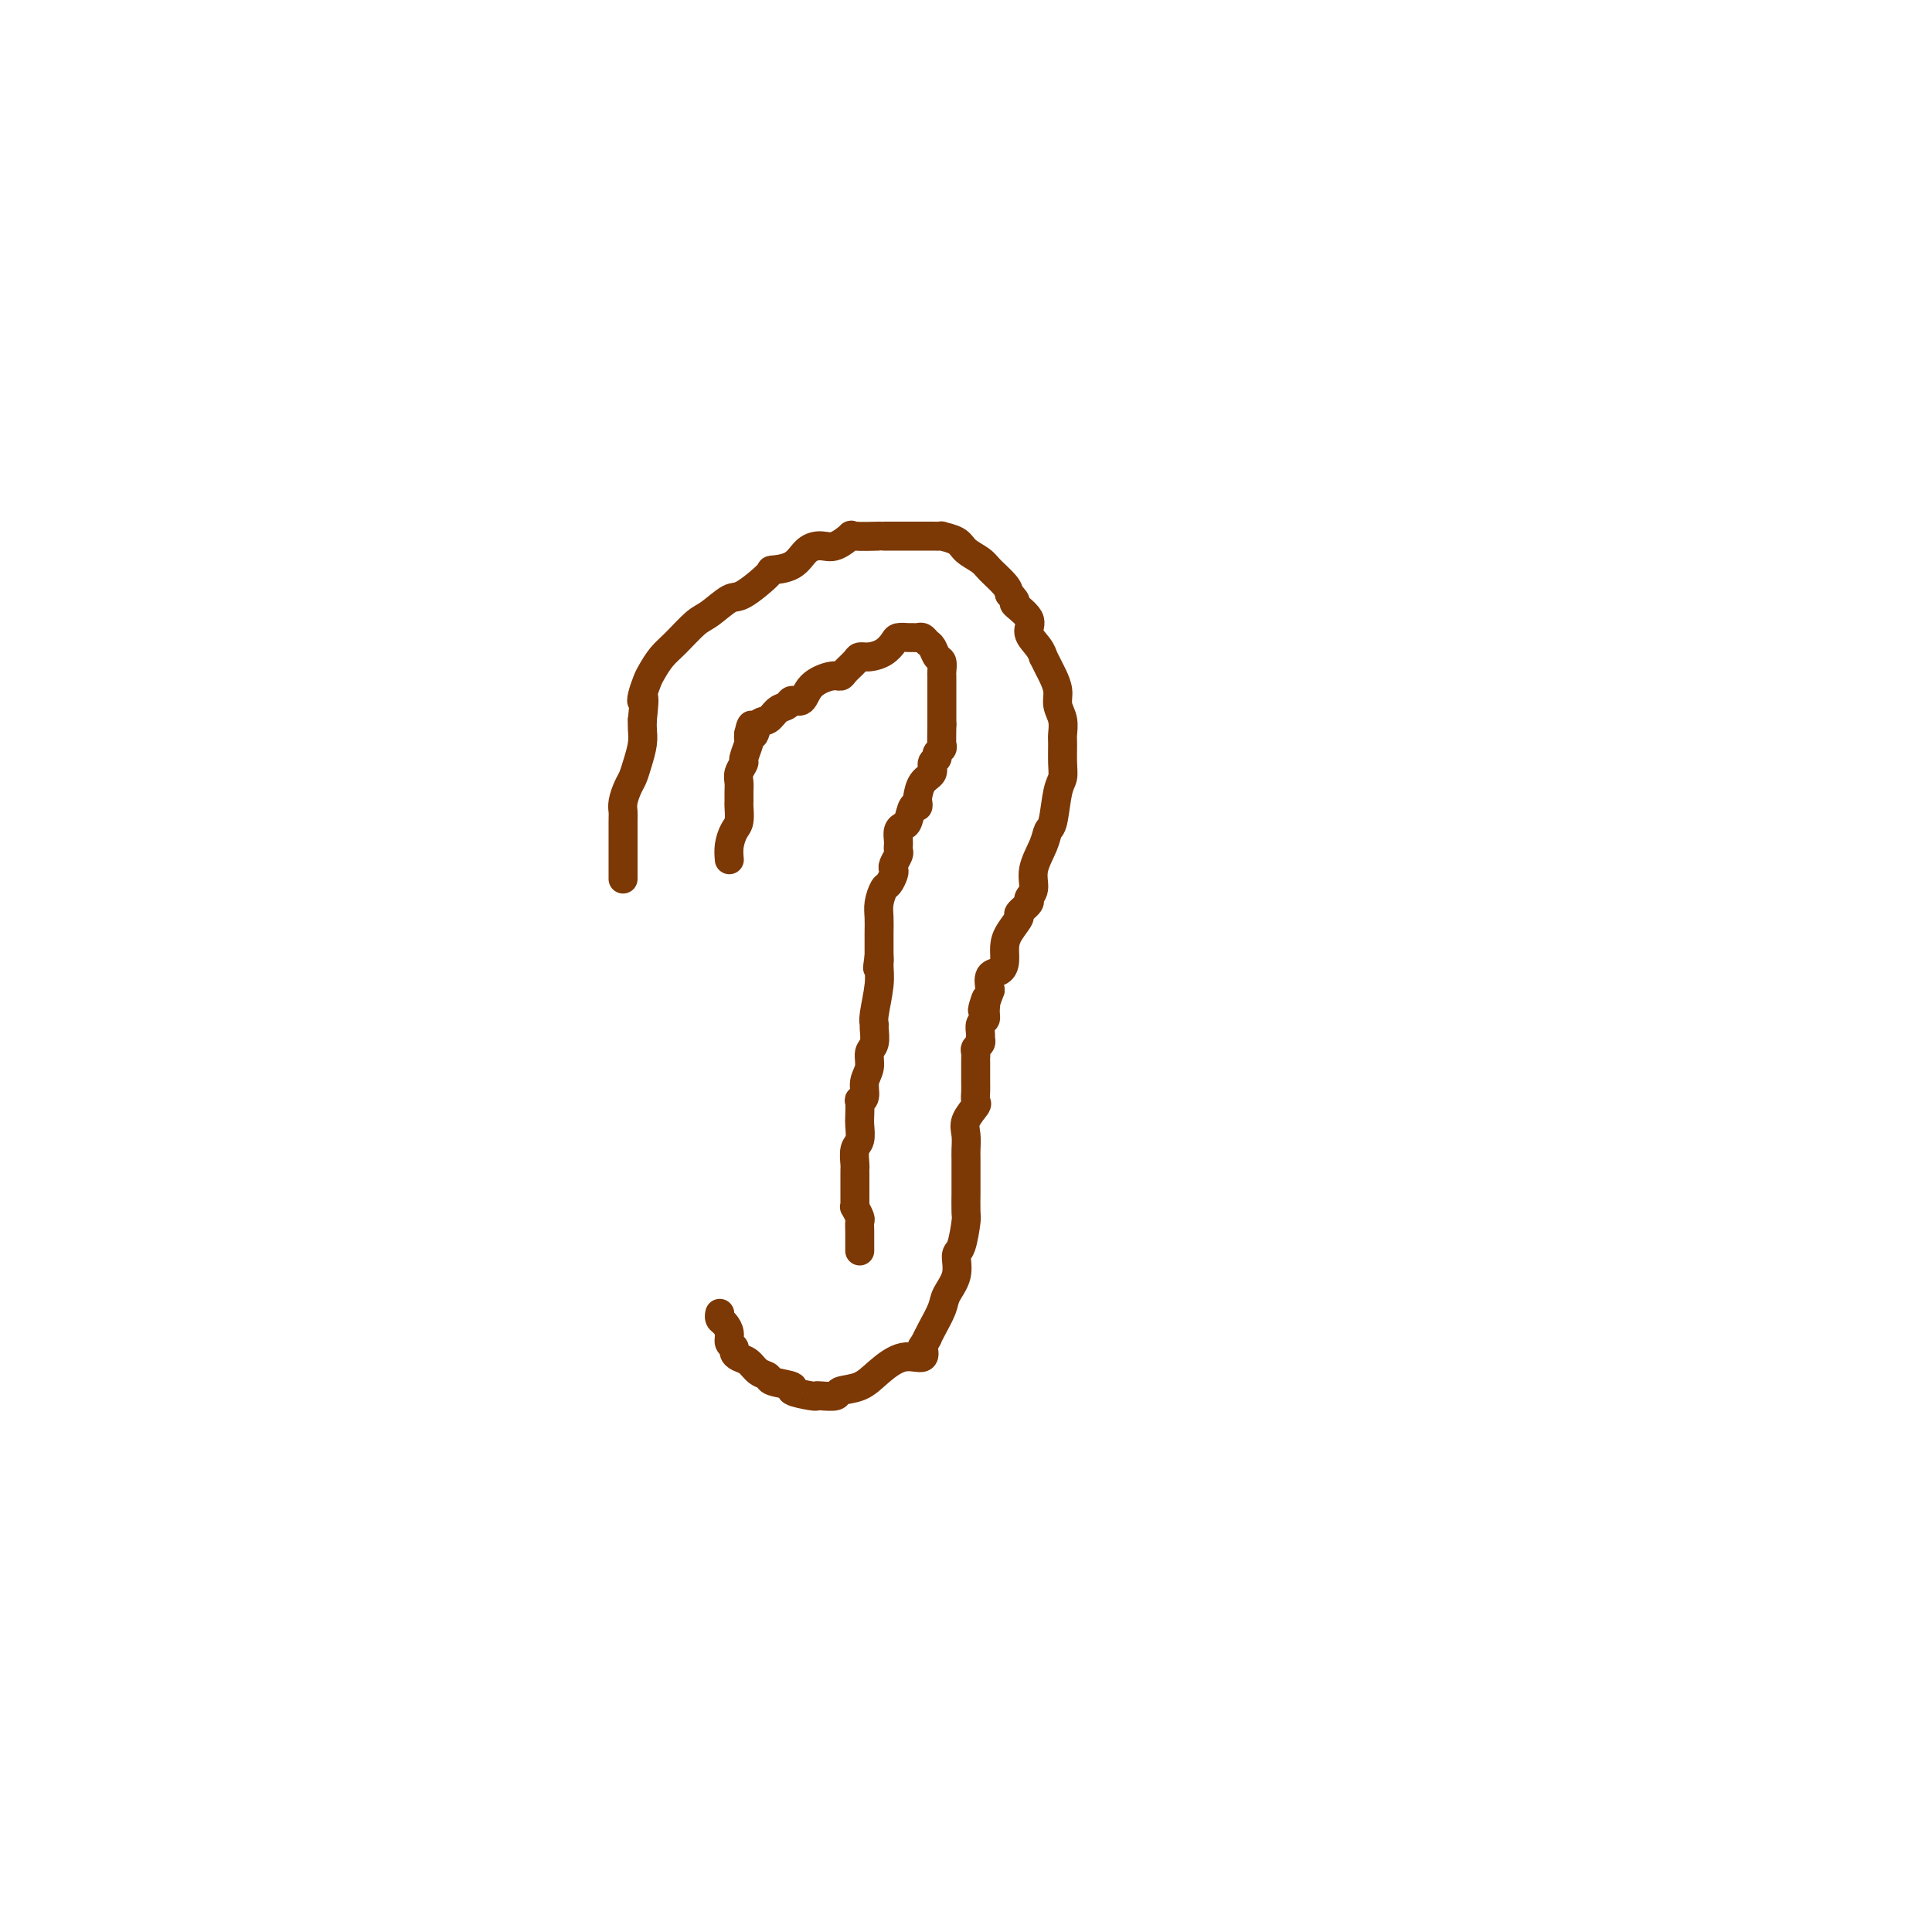 <svg viewBox='0 0 400 400' version='1.1' xmlns='http://www.w3.org/2000/svg' xmlns:xlink='http://www.w3.org/1999/xlink'><g fill='none' stroke='#7C3805' stroke-width='6' stroke-linecap='round' stroke-linejoin='round'><path d='M129,182c-0.000,-0.433 -0.000,-0.865 0,-1c0.000,-0.135 0.000,0.028 0,-1c-0.000,-1.028 -0.001,-3.247 0,-4c0.001,-0.753 0.003,-0.040 0,-1c-0.003,-0.960 -0.012,-3.593 0,-5c0.012,-1.407 0.044,-1.586 0,-2c-0.044,-0.414 -0.166,-1.062 0,-2c0.166,-0.938 0.619,-2.166 1,-3c0.381,-0.834 0.691,-1.273 1,-2c0.309,-0.727 0.619,-1.741 1,-3c0.381,-1.259 0.833,-2.762 1,-4c0.167,-1.238 0.048,-2.211 0,-3c-0.048,-0.789 -0.024,-1.395 0,-2'/><path d='M133,149c0.632,-5.993 0.213,-4.477 0,-4c-0.213,0.477 -0.221,-0.086 0,-1c0.221,-0.914 0.671,-2.178 1,-3c0.329,-0.822 0.537,-1.202 1,-2c0.463,-0.798 1.181,-2.015 2,-3c0.819,-0.985 1.739,-1.738 3,-3c1.261,-1.262 2.864,-3.032 4,-4c1.136,-0.968 1.803,-1.135 3,-2c1.197,-0.865 2.922,-2.429 4,-3c1.078,-0.571 1.509,-0.149 3,-1c1.491,-0.851 4.041,-2.975 5,-4c0.959,-1.025 0.328,-0.952 1,-1c0.672,-0.048 2.647,-0.217 4,-1c1.353,-0.783 2.084,-2.182 3,-3c0.916,-0.818 2.016,-1.056 3,-1c0.984,0.056 1.853,0.407 3,0c1.147,-0.407 2.572,-1.573 3,-2c0.428,-0.427 -0.142,-0.114 1,0c1.142,0.114 3.996,0.031 5,0c1.004,-0.031 0.158,-0.008 1,0c0.842,0.008 3.372,0.002 5,0c1.628,-0.002 2.355,0.002 3,0c0.645,-0.002 1.207,-0.009 2,0c0.793,0.009 1.816,0.033 2,0c0.184,-0.033 -0.472,-0.123 0,0c0.472,0.123 2.070,0.459 3,1c0.930,0.541 1.191,1.286 2,2c0.809,0.714 2.165,1.398 3,2c0.835,0.602 1.148,1.124 2,2c0.852,0.876 2.243,2.108 3,3c0.757,0.892 0.878,1.446 1,2'/><path d='M209,123c2.203,2.166 0.710,1.579 1,2c0.290,0.421 2.364,1.848 3,3c0.636,1.152 -0.166,2.028 0,3c0.166,0.972 1.301,2.041 2,3c0.699,0.959 0.962,1.807 1,2c0.038,0.193 -0.148,-0.269 0,0c0.148,0.269 0.632,1.268 1,2c0.368,0.732 0.620,1.197 1,2c0.380,0.803 0.886,1.942 1,3c0.114,1.058 -0.166,2.033 0,3c0.166,0.967 0.777,1.925 1,3c0.223,1.075 0.057,2.265 0,3c-0.057,0.735 -0.004,1.013 0,2c0.004,0.987 -0.041,2.683 0,4c0.041,1.317 0.167,2.255 0,3c-0.167,0.745 -0.627,1.297 -1,3c-0.373,1.703 -0.659,4.557 -1,6c-0.341,1.443 -0.737,1.476 -1,2c-0.263,0.524 -0.394,1.540 -1,3c-0.606,1.460 -1.687,3.365 -2,5c-0.313,1.635 0.142,3.000 0,4c-0.142,1.000 -0.882,1.636 -1,2c-0.118,0.364 0.385,0.456 0,1c-0.385,0.544 -1.658,1.538 -2,2c-0.342,0.462 0.246,0.390 0,1c-0.246,0.610 -1.327,1.902 -2,3c-0.673,1.098 -0.937,2.001 -1,3c-0.063,0.999 0.076,2.092 0,3c-0.076,0.908 -0.367,1.629 -1,2c-0.633,0.371 -1.610,0.392 -2,1c-0.390,0.608 -0.195,1.804 0,3'/><path d='M205,205c-2.543,7.169 -1.399,3.090 -1,2c0.399,-1.090 0.054,0.807 0,2c-0.054,1.193 0.183,1.682 0,2c-0.183,0.318 -0.785,0.467 -1,1c-0.215,0.533 -0.044,1.452 0,2c0.044,0.548 -0.041,0.725 0,1c0.041,0.275 0.207,0.648 0,1c-0.207,0.352 -0.788,0.682 -1,1c-0.212,0.318 -0.057,0.623 0,1c0.057,0.377 0.015,0.826 0,1c-0.015,0.174 -0.002,0.072 0,1c0.002,0.928 -0.007,2.885 0,4c0.007,1.115 0.030,1.390 0,2c-0.030,0.610 -0.113,1.557 0,2c0.113,0.443 0.423,0.383 0,1c-0.423,0.617 -1.577,1.911 -2,3c-0.423,1.089 -0.113,1.974 0,3c0.113,1.026 0.030,2.194 0,3c-0.030,0.806 -0.008,1.249 0,2c0.008,0.751 0.003,1.808 0,3c-0.003,1.192 -0.003,2.519 0,3c0.003,0.481 0.011,0.115 0,1c-0.011,0.885 -0.039,3.019 0,4c0.039,0.981 0.147,0.808 0,2c-0.147,1.192 -0.549,3.749 -1,5c-0.451,1.251 -0.951,1.196 -1,2c-0.049,0.804 0.351,2.467 0,4c-0.351,1.533 -1.455,2.937 -2,4c-0.545,1.063 -0.531,1.786 -1,3c-0.469,1.214 -1.420,2.918 -2,4c-0.580,1.082 -0.790,1.541 -1,2'/><path d='M192,277c-1.201,2.333 -1.205,1.665 -1,2c0.205,0.335 0.618,1.672 0,2c-0.618,0.328 -2.268,-0.353 -4,0c-1.732,0.353 -3.546,1.741 -5,3c-1.454,1.259 -2.547,2.390 -4,3c-1.453,0.610 -3.264,0.700 -4,1c-0.736,0.300 -0.395,0.809 -1,1c-0.605,0.191 -2.154,0.062 -3,0c-0.846,-0.062 -0.987,-0.058 -1,0c-0.013,0.058 0.103,0.170 -1,0c-1.103,-0.170 -3.426,-0.622 -4,-1c-0.574,-0.378 0.601,-0.682 0,-1c-0.601,-0.318 -2.976,-0.648 -4,-1c-1.024,-0.352 -0.695,-0.724 -1,-1c-0.305,-0.276 -1.243,-0.455 -2,-1c-0.757,-0.545 -1.331,-1.455 -2,-2c-0.669,-0.545 -1.432,-0.726 -2,-1c-0.568,-0.274 -0.939,-0.640 -1,-1c-0.061,-0.360 0.190,-0.712 0,-1c-0.190,-0.288 -0.822,-0.512 -1,-1c-0.178,-0.488 0.096,-1.241 0,-2c-0.096,-0.759 -0.562,-1.524 -1,-2c-0.438,-0.476 -0.849,-0.664 -1,-1c-0.151,-0.336 -0.041,-0.821 0,-1c0.041,-0.179 0.012,-0.051 0,0c-0.012,0.051 -0.006,0.026 0,0'/><path d='M151,178c-0.083,-0.966 -0.166,-1.932 0,-3c0.166,-1.068 0.580,-2.240 1,-3c0.420,-0.760 0.845,-1.110 1,-2c0.155,-0.890 0.040,-2.321 0,-3c-0.040,-0.679 -0.007,-0.606 0,-1c0.007,-0.394 -0.013,-1.255 0,-2c0.013,-0.745 0.060,-1.373 0,-2c-0.060,-0.627 -0.226,-1.253 0,-2c0.226,-0.747 0.845,-1.614 1,-2c0.155,-0.386 -0.154,-0.289 0,-1c0.154,-0.711 0.772,-2.230 1,-3c0.228,-0.770 0.065,-0.791 0,-1c-0.065,-0.209 -0.033,-0.604 0,-1'/><path d='M155,152c0.811,-3.909 0.837,-0.682 1,0c0.163,0.682 0.462,-1.181 1,-2c0.538,-0.819 1.313,-0.595 2,-1c0.687,-0.405 1.284,-1.438 2,-2c0.716,-0.562 1.550,-0.652 2,-1c0.450,-0.348 0.516,-0.954 1,-1c0.484,-0.046 1.385,0.469 2,0c0.615,-0.469 0.942,-1.922 2,-3c1.058,-1.078 2.846,-1.781 4,-2c1.154,-0.219 1.673,0.047 2,0c0.327,-0.047 0.461,-0.407 1,-1c0.539,-0.593 1.482,-1.419 2,-2c0.518,-0.581 0.610,-0.916 1,-1c0.390,-0.084 1.078,0.083 2,0c0.922,-0.083 2.078,-0.414 3,-1c0.922,-0.586 1.609,-1.425 2,-2c0.391,-0.575 0.486,-0.887 1,-1c0.514,-0.113 1.447,-0.027 2,0c0.553,0.027 0.726,-0.005 1,0c0.274,0.005 0.651,0.047 1,0c0.349,-0.047 0.672,-0.182 1,0c0.328,0.182 0.662,0.682 1,1c0.338,0.318 0.679,0.453 1,1c0.321,0.547 0.622,1.507 1,2c0.378,0.493 0.833,0.518 1,1c0.167,0.482 0.045,1.421 0,2c-0.045,0.579 -0.012,0.799 0,1c0.012,0.201 0.003,0.384 0,1c-0.003,0.616 -0.001,1.666 0,3c0.001,1.334 0.000,2.953 0,4c-0.000,1.047 -0.000,1.524 0,2'/><path d='M195,150c-0.018,2.869 -0.062,3.541 0,4c0.062,0.459 0.228,0.704 0,1c-0.228,0.296 -0.852,0.644 -1,1c-0.148,0.356 0.181,0.719 0,1c-0.181,0.281 -0.872,0.481 -1,1c-0.128,0.519 0.306,1.359 0,2c-0.306,0.641 -1.353,1.083 -2,2c-0.647,0.917 -0.894,2.309 -1,3c-0.106,0.691 -0.070,0.682 0,1c0.070,0.318 0.173,0.963 0,1c-0.173,0.037 -0.621,-0.534 -1,0c-0.379,0.534 -0.690,2.171 -1,3c-0.310,0.829 -0.619,0.848 -1,1c-0.381,0.152 -0.834,0.436 -1,1c-0.166,0.564 -0.043,1.407 0,2c0.043,0.593 0.008,0.936 0,1c-0.008,0.064 0.012,-0.151 0,0c-0.012,0.151 -0.055,0.669 0,1c0.055,0.331 0.208,0.474 0,1c-0.208,0.526 -0.776,1.435 -1,2c-0.224,0.565 -0.102,0.787 0,1c0.102,0.213 0.185,0.416 0,1c-0.185,0.584 -0.638,1.550 -1,2c-0.362,0.450 -0.633,0.385 -1,1c-0.367,0.615 -0.830,1.911 -1,3c-0.170,1.089 -0.045,1.972 0,3c0.045,1.028 0.012,2.200 0,3c-0.012,0.800 -0.003,1.229 0,2c0.003,0.771 0.002,1.886 0,3'/><path d='M182,198c-0.614,4.229 -0.150,1.802 0,1c0.150,-0.802 -0.013,0.021 0,1c0.013,0.979 0.201,2.115 0,4c-0.201,1.885 -0.790,4.521 -1,6c-0.210,1.479 -0.041,1.803 0,2c0.041,0.197 -0.046,0.268 0,1c0.046,0.732 0.223,2.126 0,3c-0.223,0.874 -0.848,1.230 -1,2c-0.152,0.770 0.170,1.955 0,3c-0.170,1.045 -0.830,1.950 -1,3c-0.170,1.050 0.150,2.244 0,3c-0.150,0.756 -0.771,1.074 -1,1c-0.229,-0.074 -0.065,-0.541 0,0c0.065,0.541 0.032,2.089 0,3c-0.032,0.911 -0.061,1.186 0,2c0.061,0.814 0.212,2.168 0,3c-0.212,0.832 -0.789,1.143 -1,2c-0.211,0.857 -0.057,2.260 0,3c0.057,0.740 0.015,0.818 0,1c-0.015,0.182 -0.004,0.470 0,1c0.004,0.530 -0.000,1.303 0,2c0.000,0.697 0.004,1.318 0,2c-0.004,0.682 -0.015,1.425 0,2c0.015,0.575 0.057,0.983 0,1c-0.057,0.017 -0.211,-0.357 0,0c0.211,0.357 0.789,1.443 1,2c0.211,0.557 0.057,0.583 0,1c-0.057,0.417 -0.015,1.225 0,2c0.015,0.775 0.004,1.516 0,2c-0.004,0.484 -0.001,0.710 0,1c0.001,0.290 0.001,0.645 0,1'/></g>
</svg>